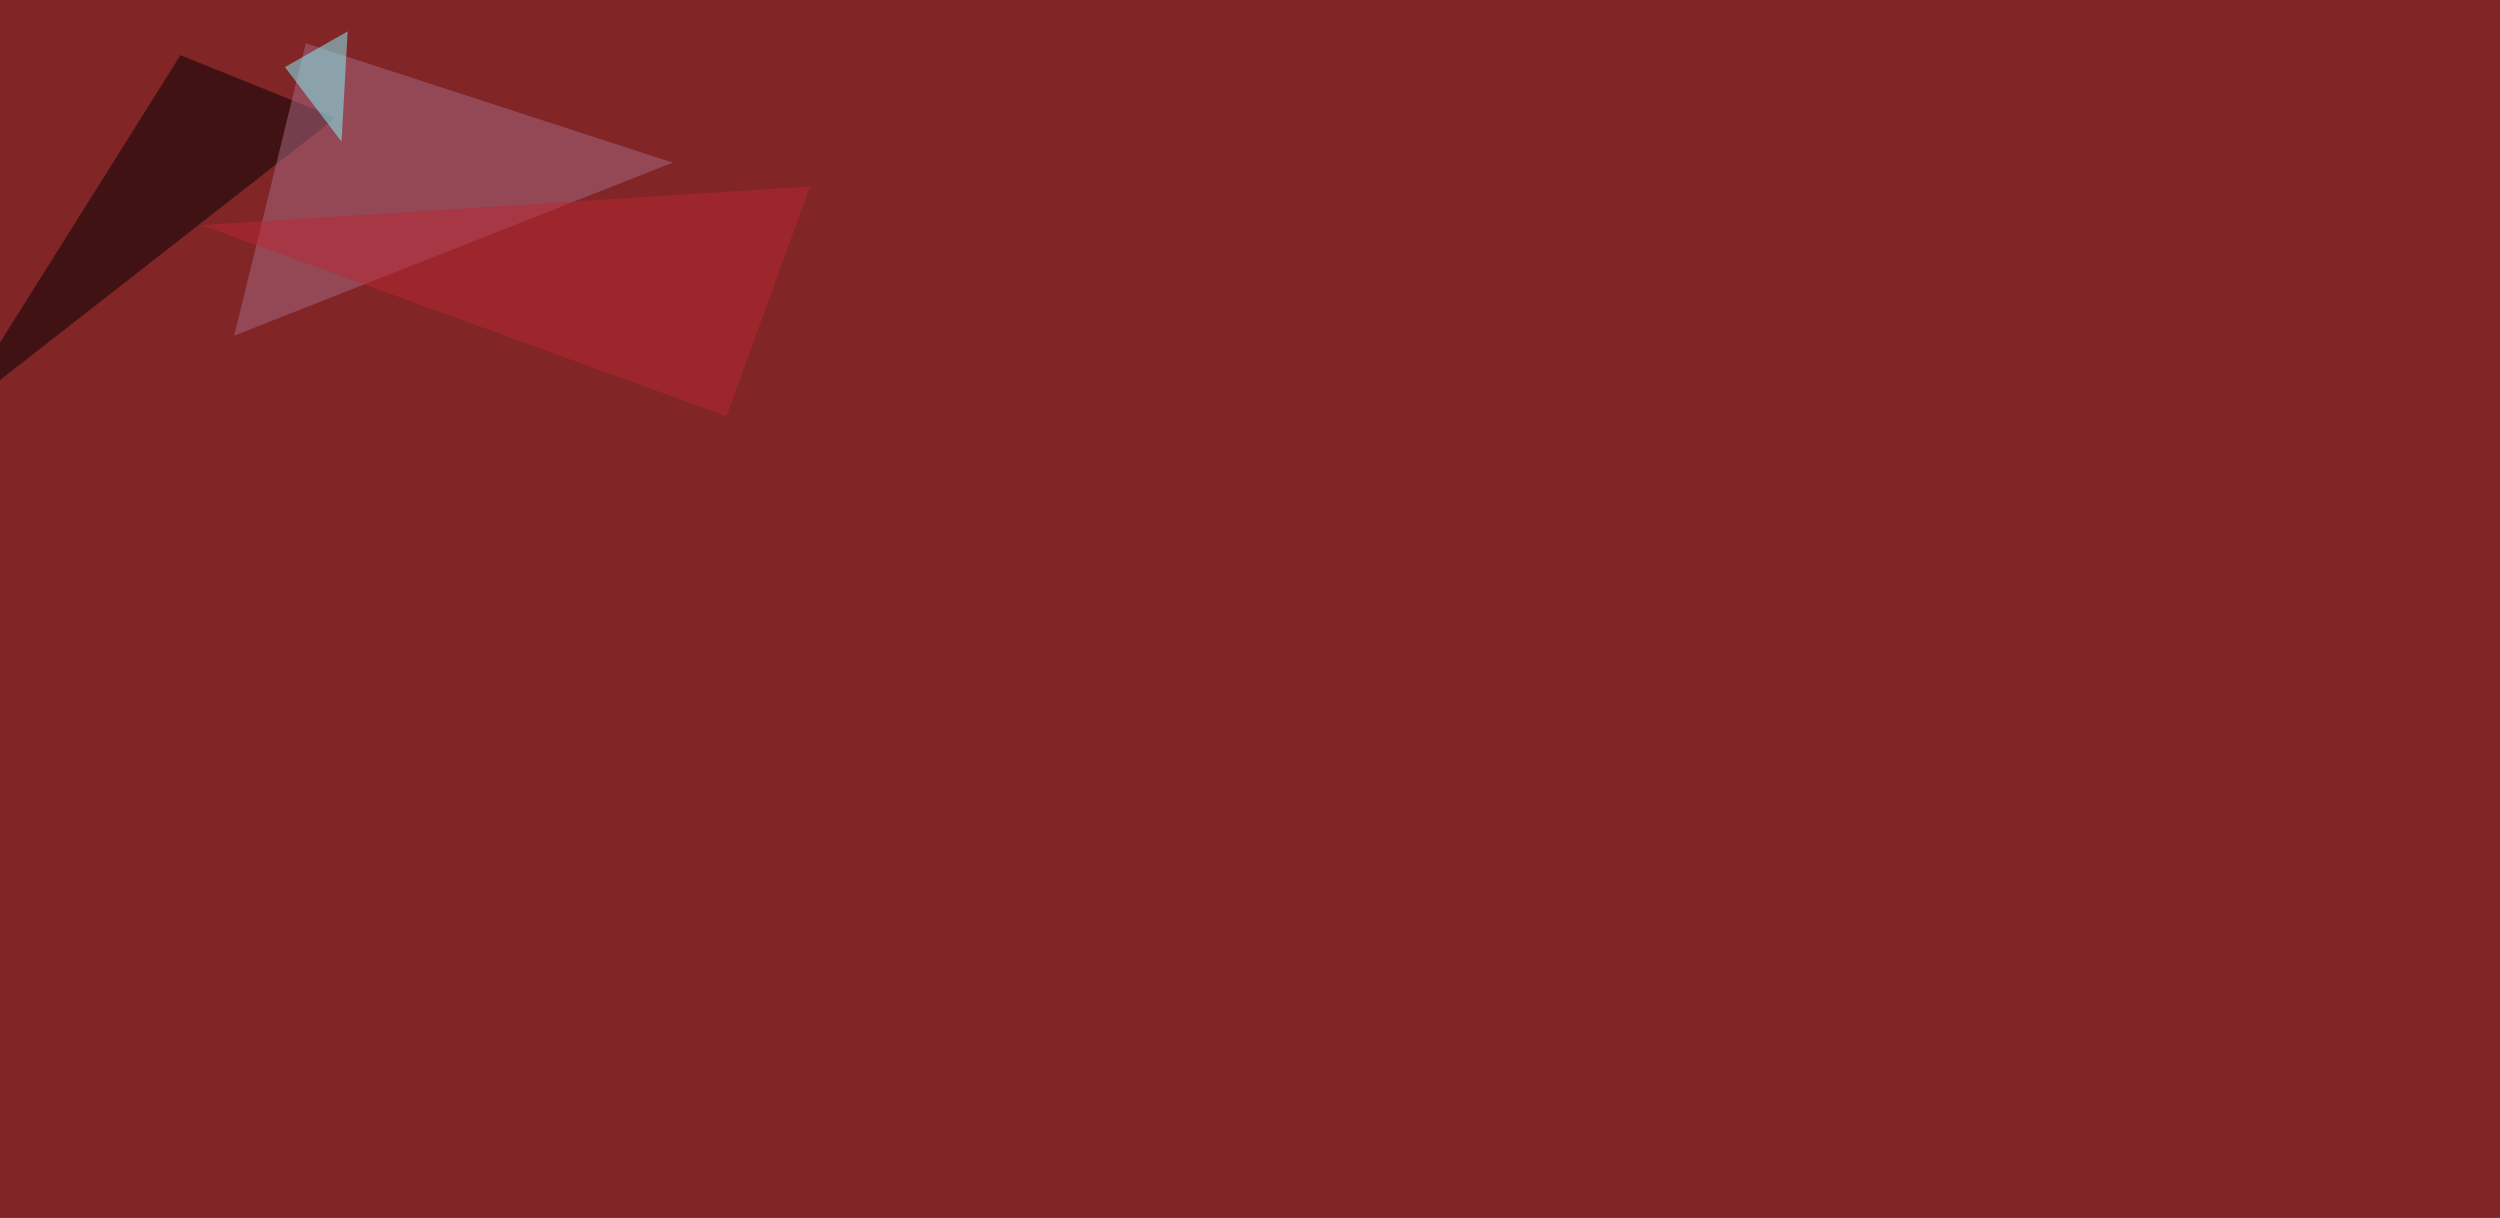 <svg xmlns="http://www.w3.org/2000/svg" width="2455" height="1196" ><filter id="a"><feGaussianBlur stdDeviation="55"/></filter><rect width="100%" height="100%" fill="#812527"/><g filter="url(#a)"><g fill-opacity=".5"><path d="M177.2 54.2l152.4 61.5-375 293z"/><path fill="#a86b85" d="M230 329.6l70.3-287.1 360.3 117.2z"/><path fill="#84feff" d="M335.4 139.2l6-108.4-61.6 35.1z"/><path fill="#bb2933" d="M713.4 408.7l82-225.6-597.6 38z"/></g></g></svg>
